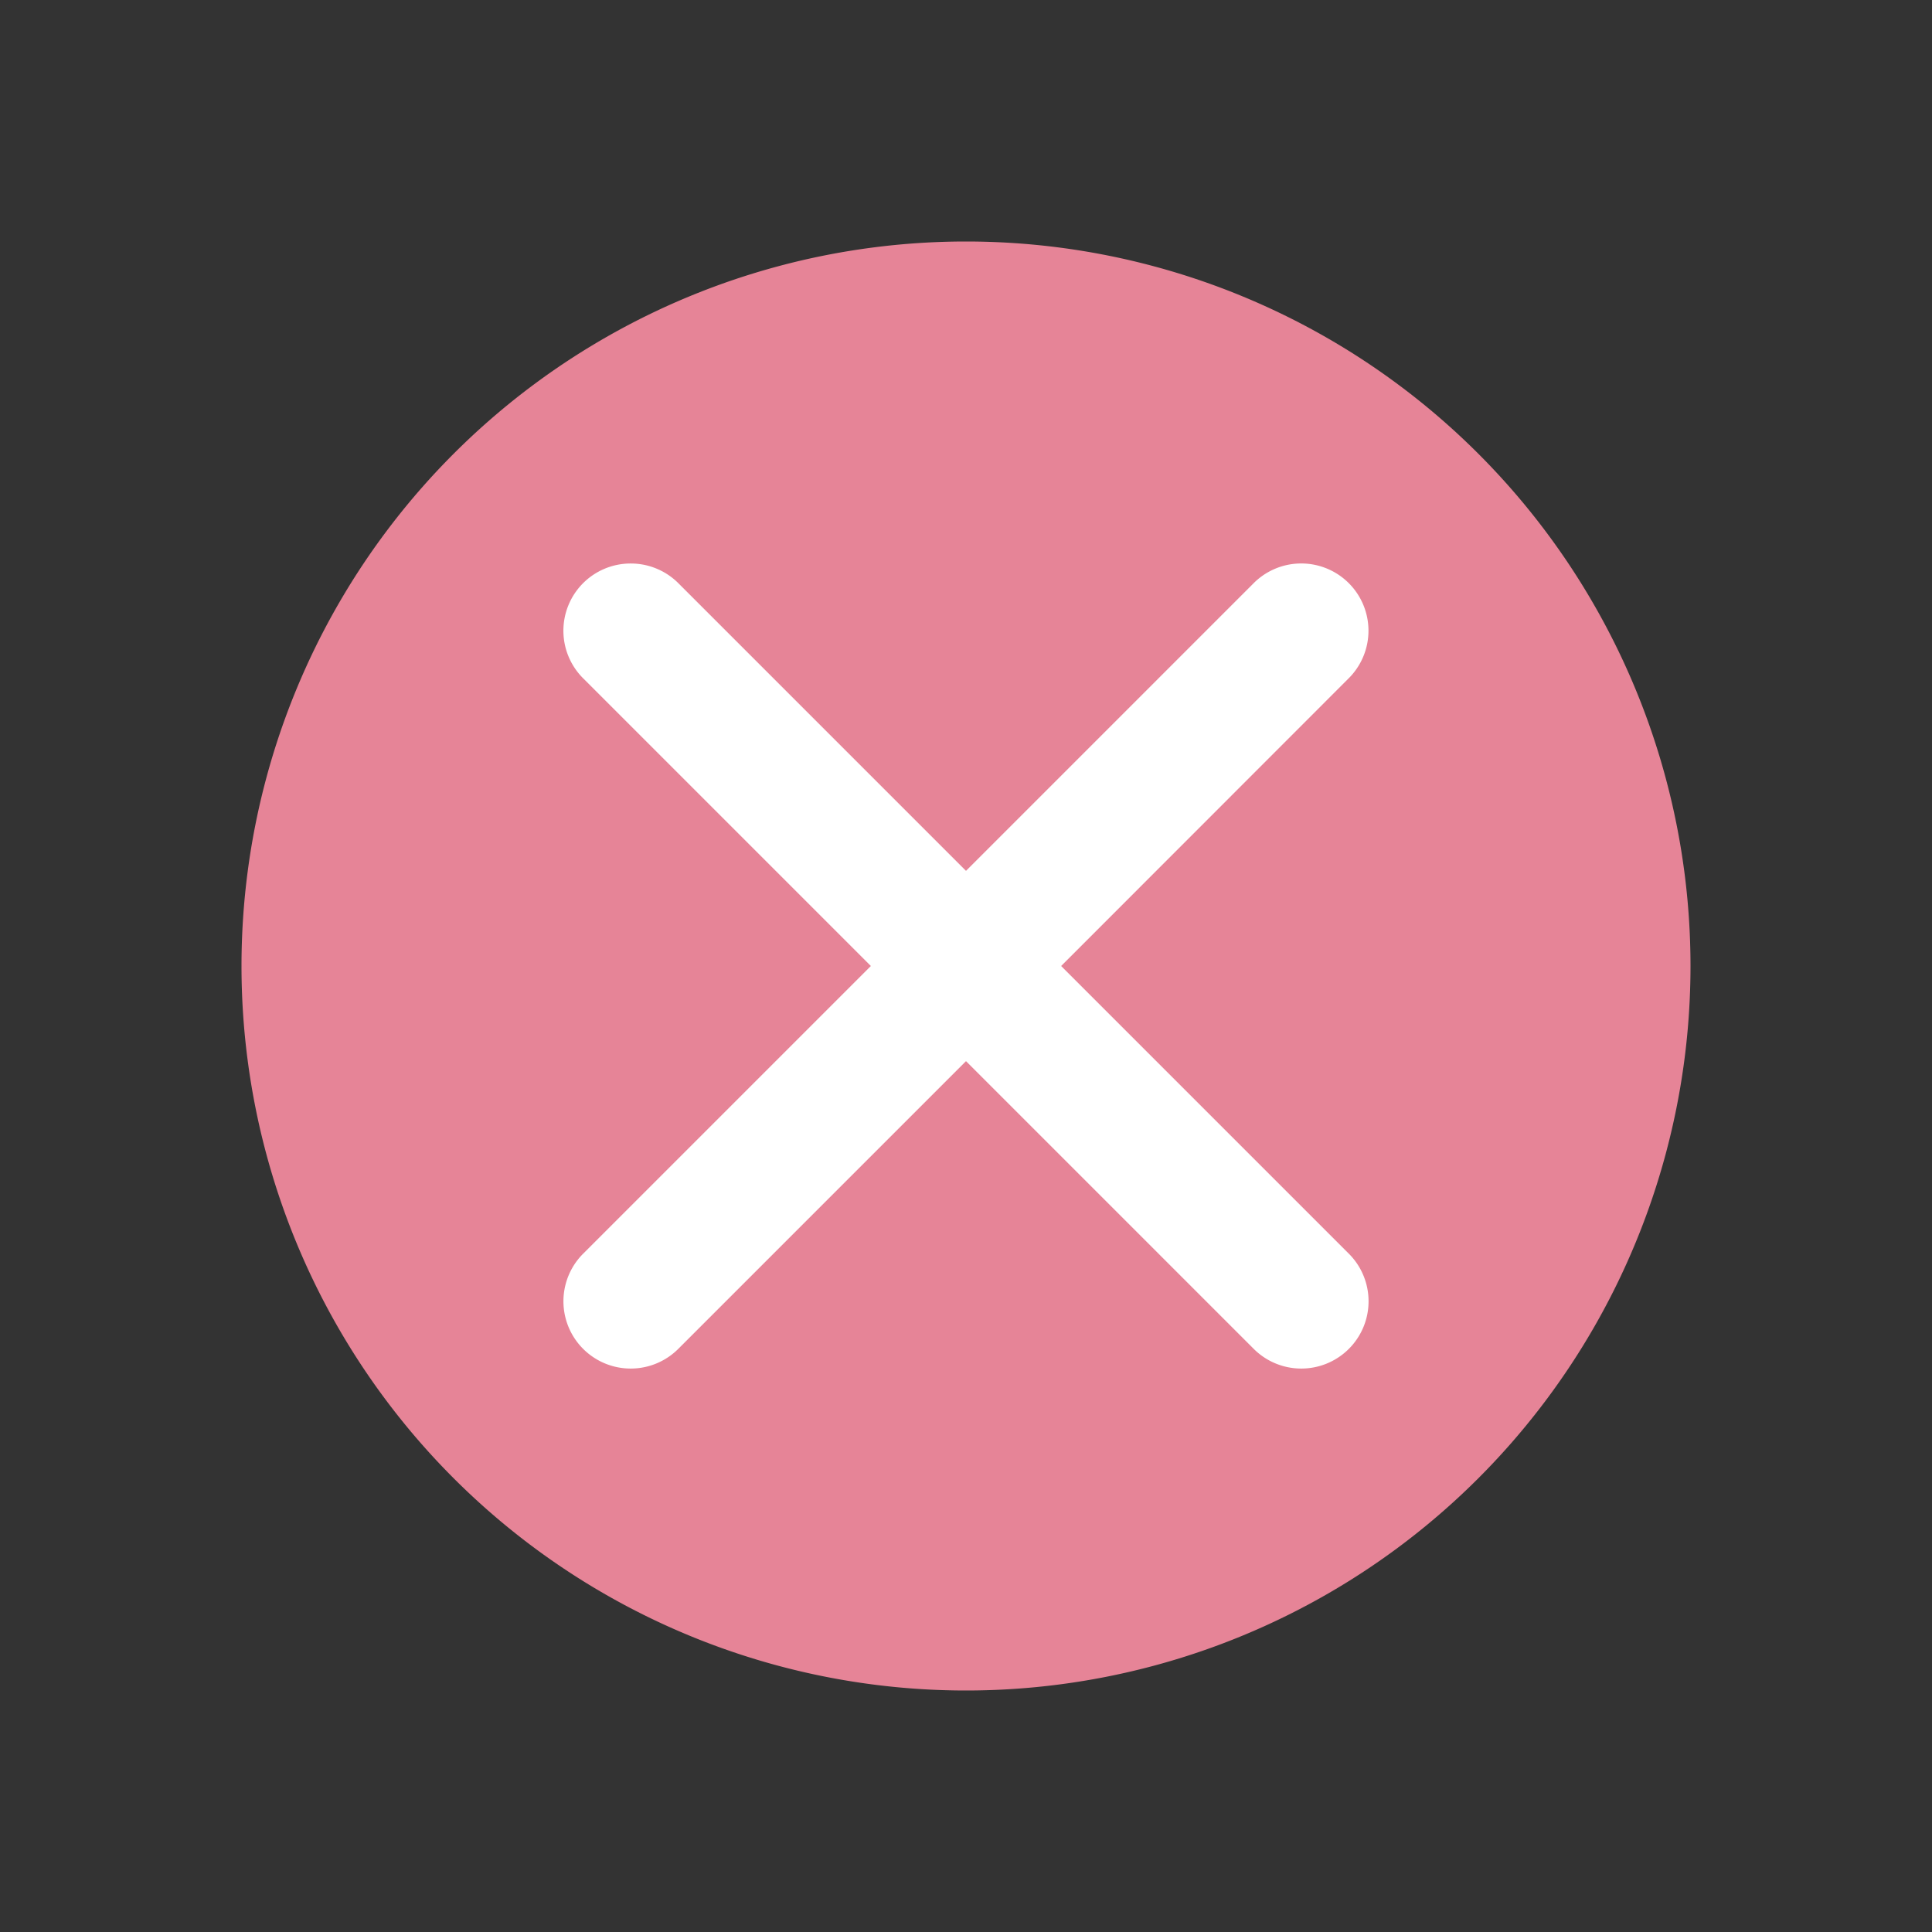 <svg viewBox="0 0 24 24" xmlns="http://www.w3.org/2000/svg">
  <rect x="0" y="0" width="24" height="24" fill="#333333" stroke="none"/>
  <path
     style="fill:#e68497"
     d="M 12 3 A 9 9 0 0 0 3 12 A 9 9 0 0 0 12 21 A 9 9 0 0 0 21 12 A 9 9 0 0 0 12 3 z "
     />
  <path
     style="fill:#ffffff"
     d="M 7.834 7 A 0.835 0.835 0 0 0 7.252 8.434 L 10.818 12 L 7.244 15.574 A 0.835 0.835 0 1 0 8.426 16.756 L 12 13.182 L 15.574 16.756 A 0.835 0.835 0 1 0 16.756 15.574 L 13.182 12 L 16.746 8.434 A 0.835 0.835 0 0 0 16.139 7 A 0.835 0.835 0 0 0 15.566 7.252 L 12 10.818 L 8.434 7.252 A 0.835 0.835 0 0 0 7.834 7 z "
     />
</svg>
